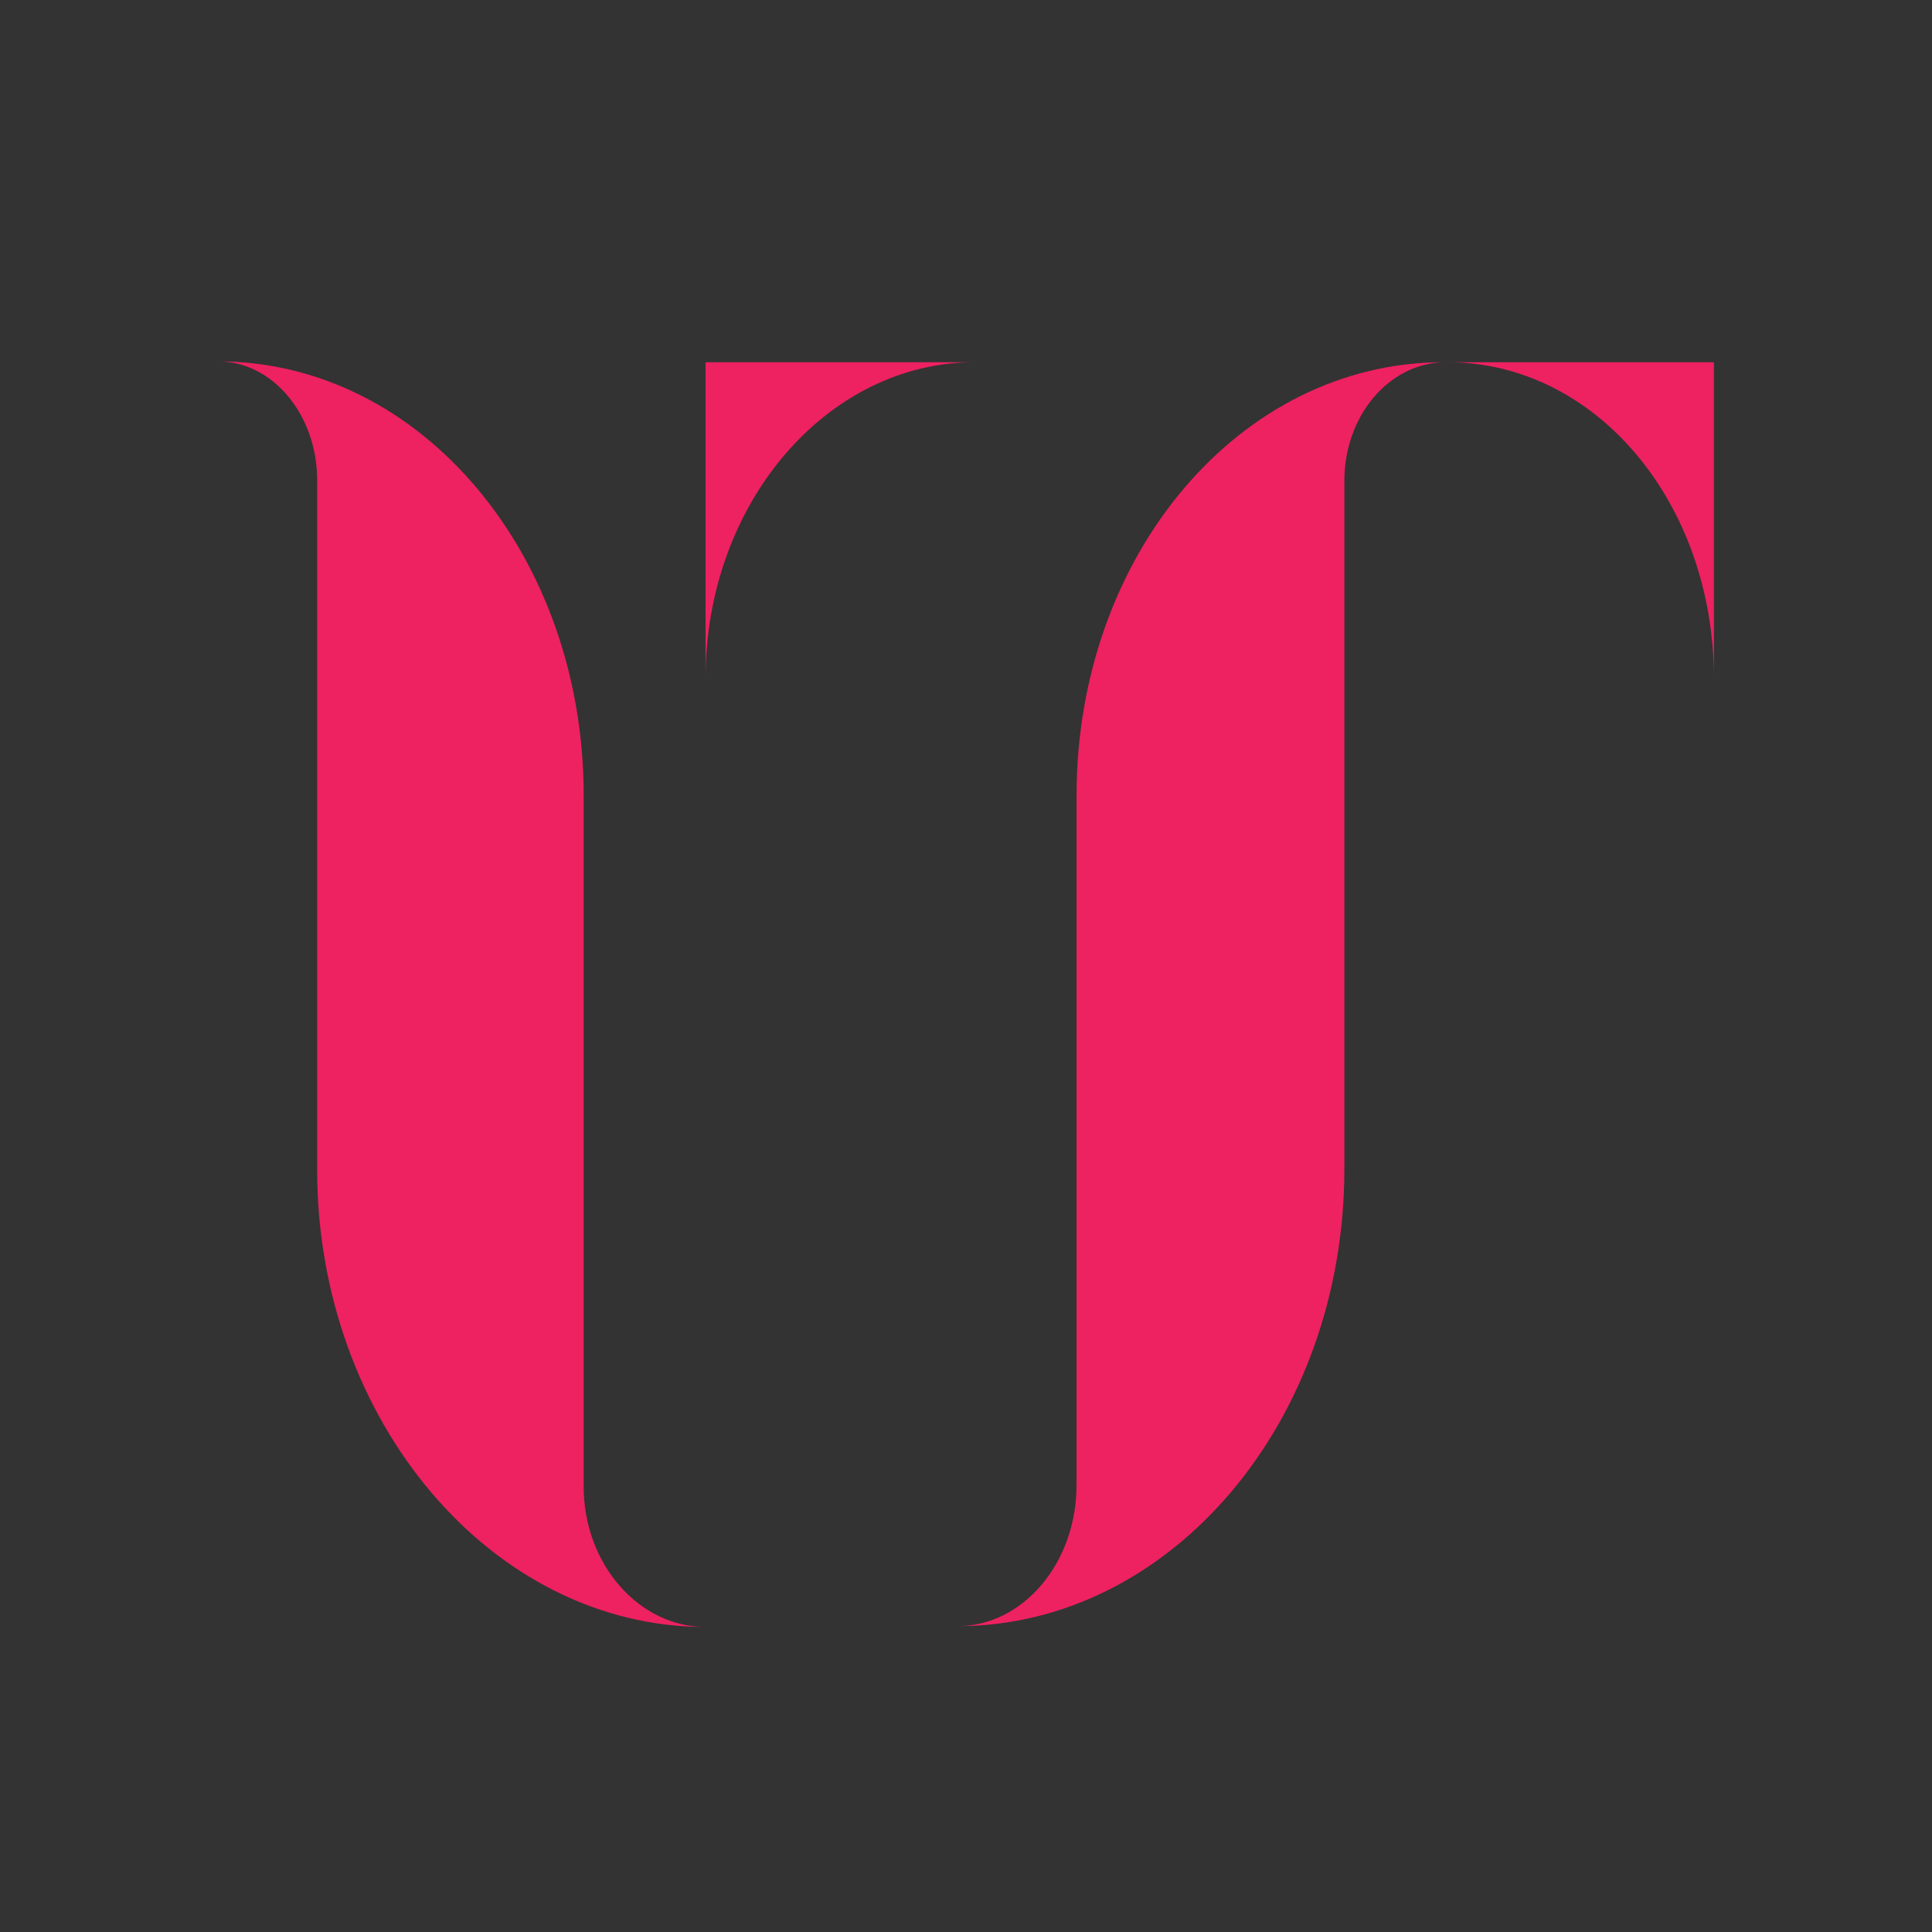 <?xml version="1.0" encoding="UTF-8"?>
<svg id="Layer_1" xmlns="http://www.w3.org/2000/svg" version="1.1" viewBox="0 0 500 500">
  <rect x="0" y="0" width="500" height="500" fill="#333333" stroke="none"/>
  <!-- Generator: Adobe Illustrator 29.7.1, SVG Export Plug-In . SVG Version: 2.1.1 Build 8)  -->
  <defs>
    <style>
      .st0 {
        fill: #fff;
      }

      .st1 {
        fill: none;
      }

      .st2 {
        fill: #ee2161;
      }
    </style>
  </defs>
  <path class="st2" d="M151.05,384.62c0,20.48,14.56,36.44,31.54,36.44-55.46,0-100.51-53.63-100.51-118.33V124.24c0-16.79-11.44-30.71-25.64-30.71,52.68,0,94.61,50.35,94.61,112.18v178.9h0ZM443.56,175.62c0-45.45-30.49-81.88-68.97-81.88h68.97v81.88ZM278.6,384.42c0,20.06-13.86,36.43-30.85,36.43,55.11,0,100.17-52.81,100.17-118.33V124.44c0-16.78,11.44-30.29,25.65-30.7-52.68,0-94.96,49.94-94.96,112.17v178.51h-.01ZM182.59,175.62c0-45.45,31.54-81.88,69.66-81.88h-69.66v81.88Z"/>
  <path class="st0" d="M427.8,480.28"/>
  <g id="_x39_390a5eee7">
    <path class="st1" d="M19.71,210.41"/>
    <path class="st1" d="M13.71,236.13"/>
  </g>
</svg>